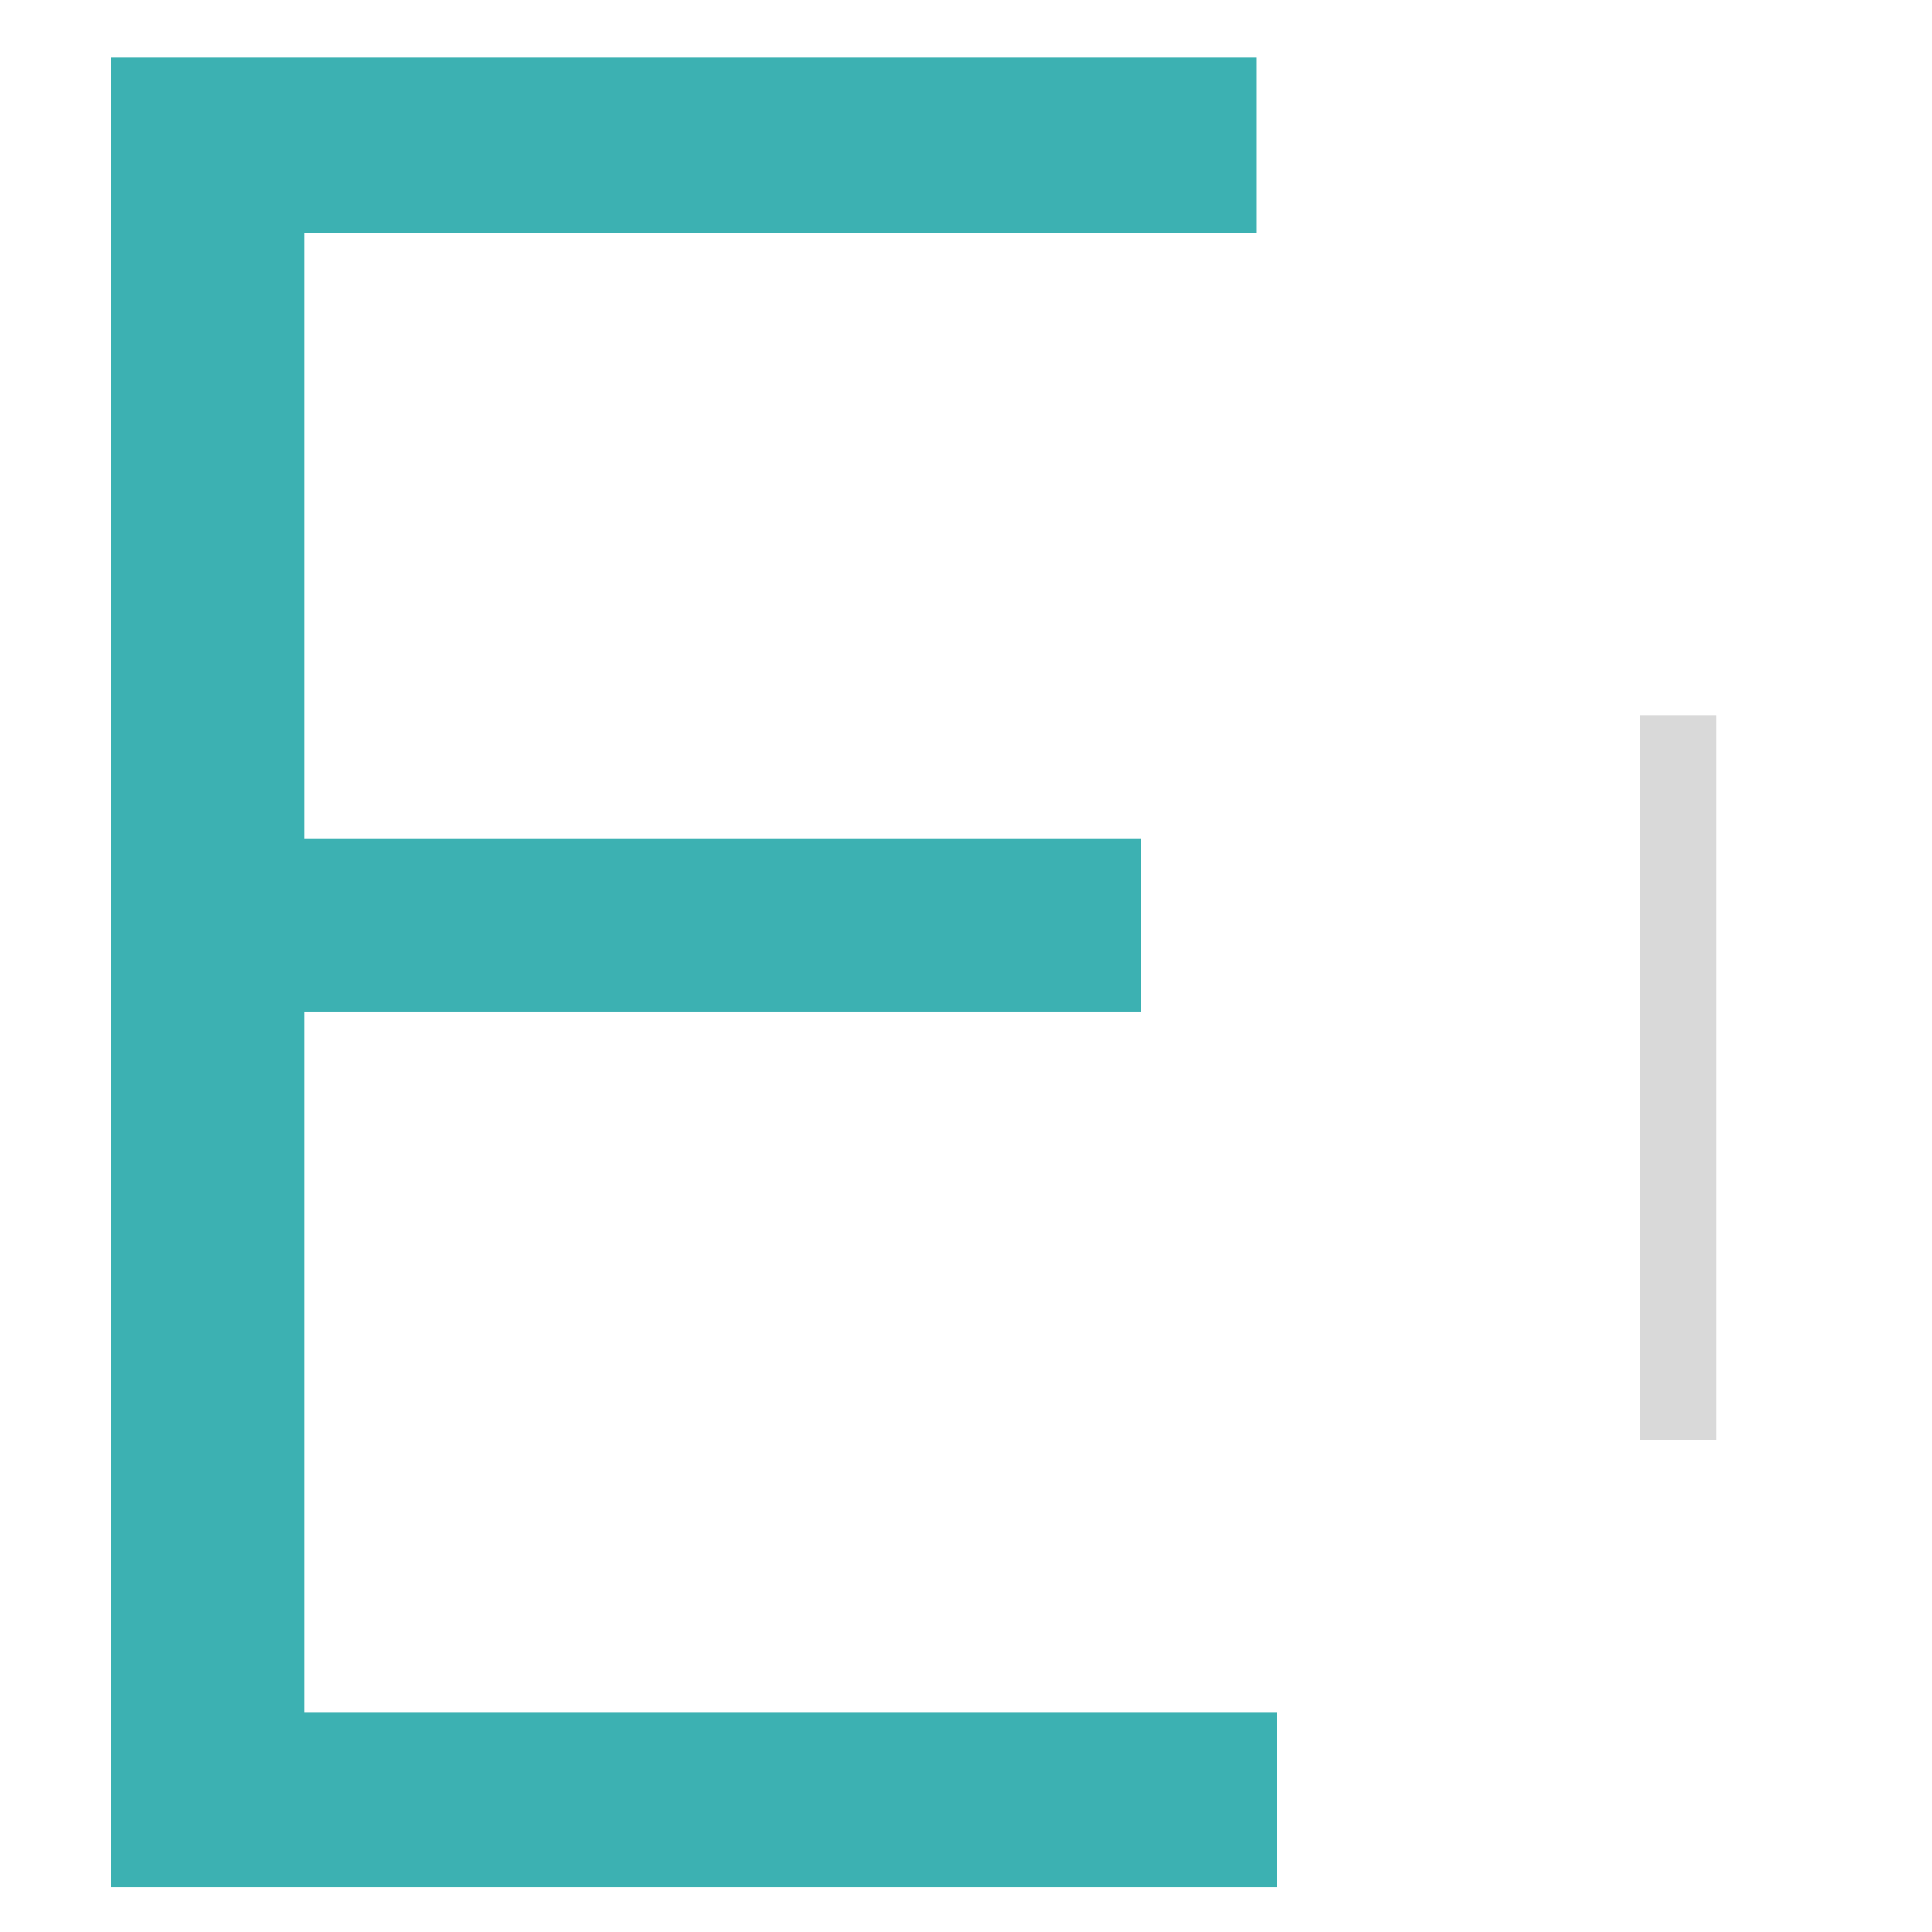 <svg xmlns="http://www.w3.org/2000/svg" xmlns:xlink="http://www.w3.org/1999/xlink" width="500" zoomAndPan="magnify" viewBox="0 0 375 375" height="500" preserveAspectRatio="xMidYMid meet" version="1.0"><defs><filter x="0%" y="0%" width="100%" height="100%" id="5f4de72dd1"><feColorMatrix values="0 0 0 0 1 0 0 0 0 1 0 0 0 0 1 0 0 0 1 0" color-interpolation-filters="sRGB"/></filter><g/><mask id="bad5584d46"><g filter="url(#5f4de72dd1)"><rect x="-37.5" width="450" fill="#000000" y="-37.5" height="450" fill-opacity="0.8"/></g></mask><clipPath id="4dc640a9ec"><rect x="0" width="272" y="0" height="375"/></clipPath></defs><g mask="url(#bad5584d46)"><g transform="matrix(1, 0, 0, 1, 0, 0)"><g clip-path="url(#4dc640a9ec)"><g fill="#0b9d9f" fill-opacity="1"><g transform="translate(-21.524, 366.311)"><g><path d="M 80.672 -169.969 L 80.672 -34 L 269.406 -34 L 269.406 0 L 43.125 0 L 43.125 -355.156 L 265.344 -355.156 L 265.344 -321.156 L 80.672 -321.156 L 80.672 -203.453 L 243.031 -203.453 L 243.031 -169.969 Z M 80.672 -169.969 "/></g></g></g></g></g></g><g fill="#d9d9d9" fill-opacity="1"><g transform="translate(301.204, 279.599)"><g><path d="M 31.984 0 L 17.094 0 L 17.094 -140.797 L 31.984 -140.797 Z M 31.984 0 "/></g></g></g></svg>
